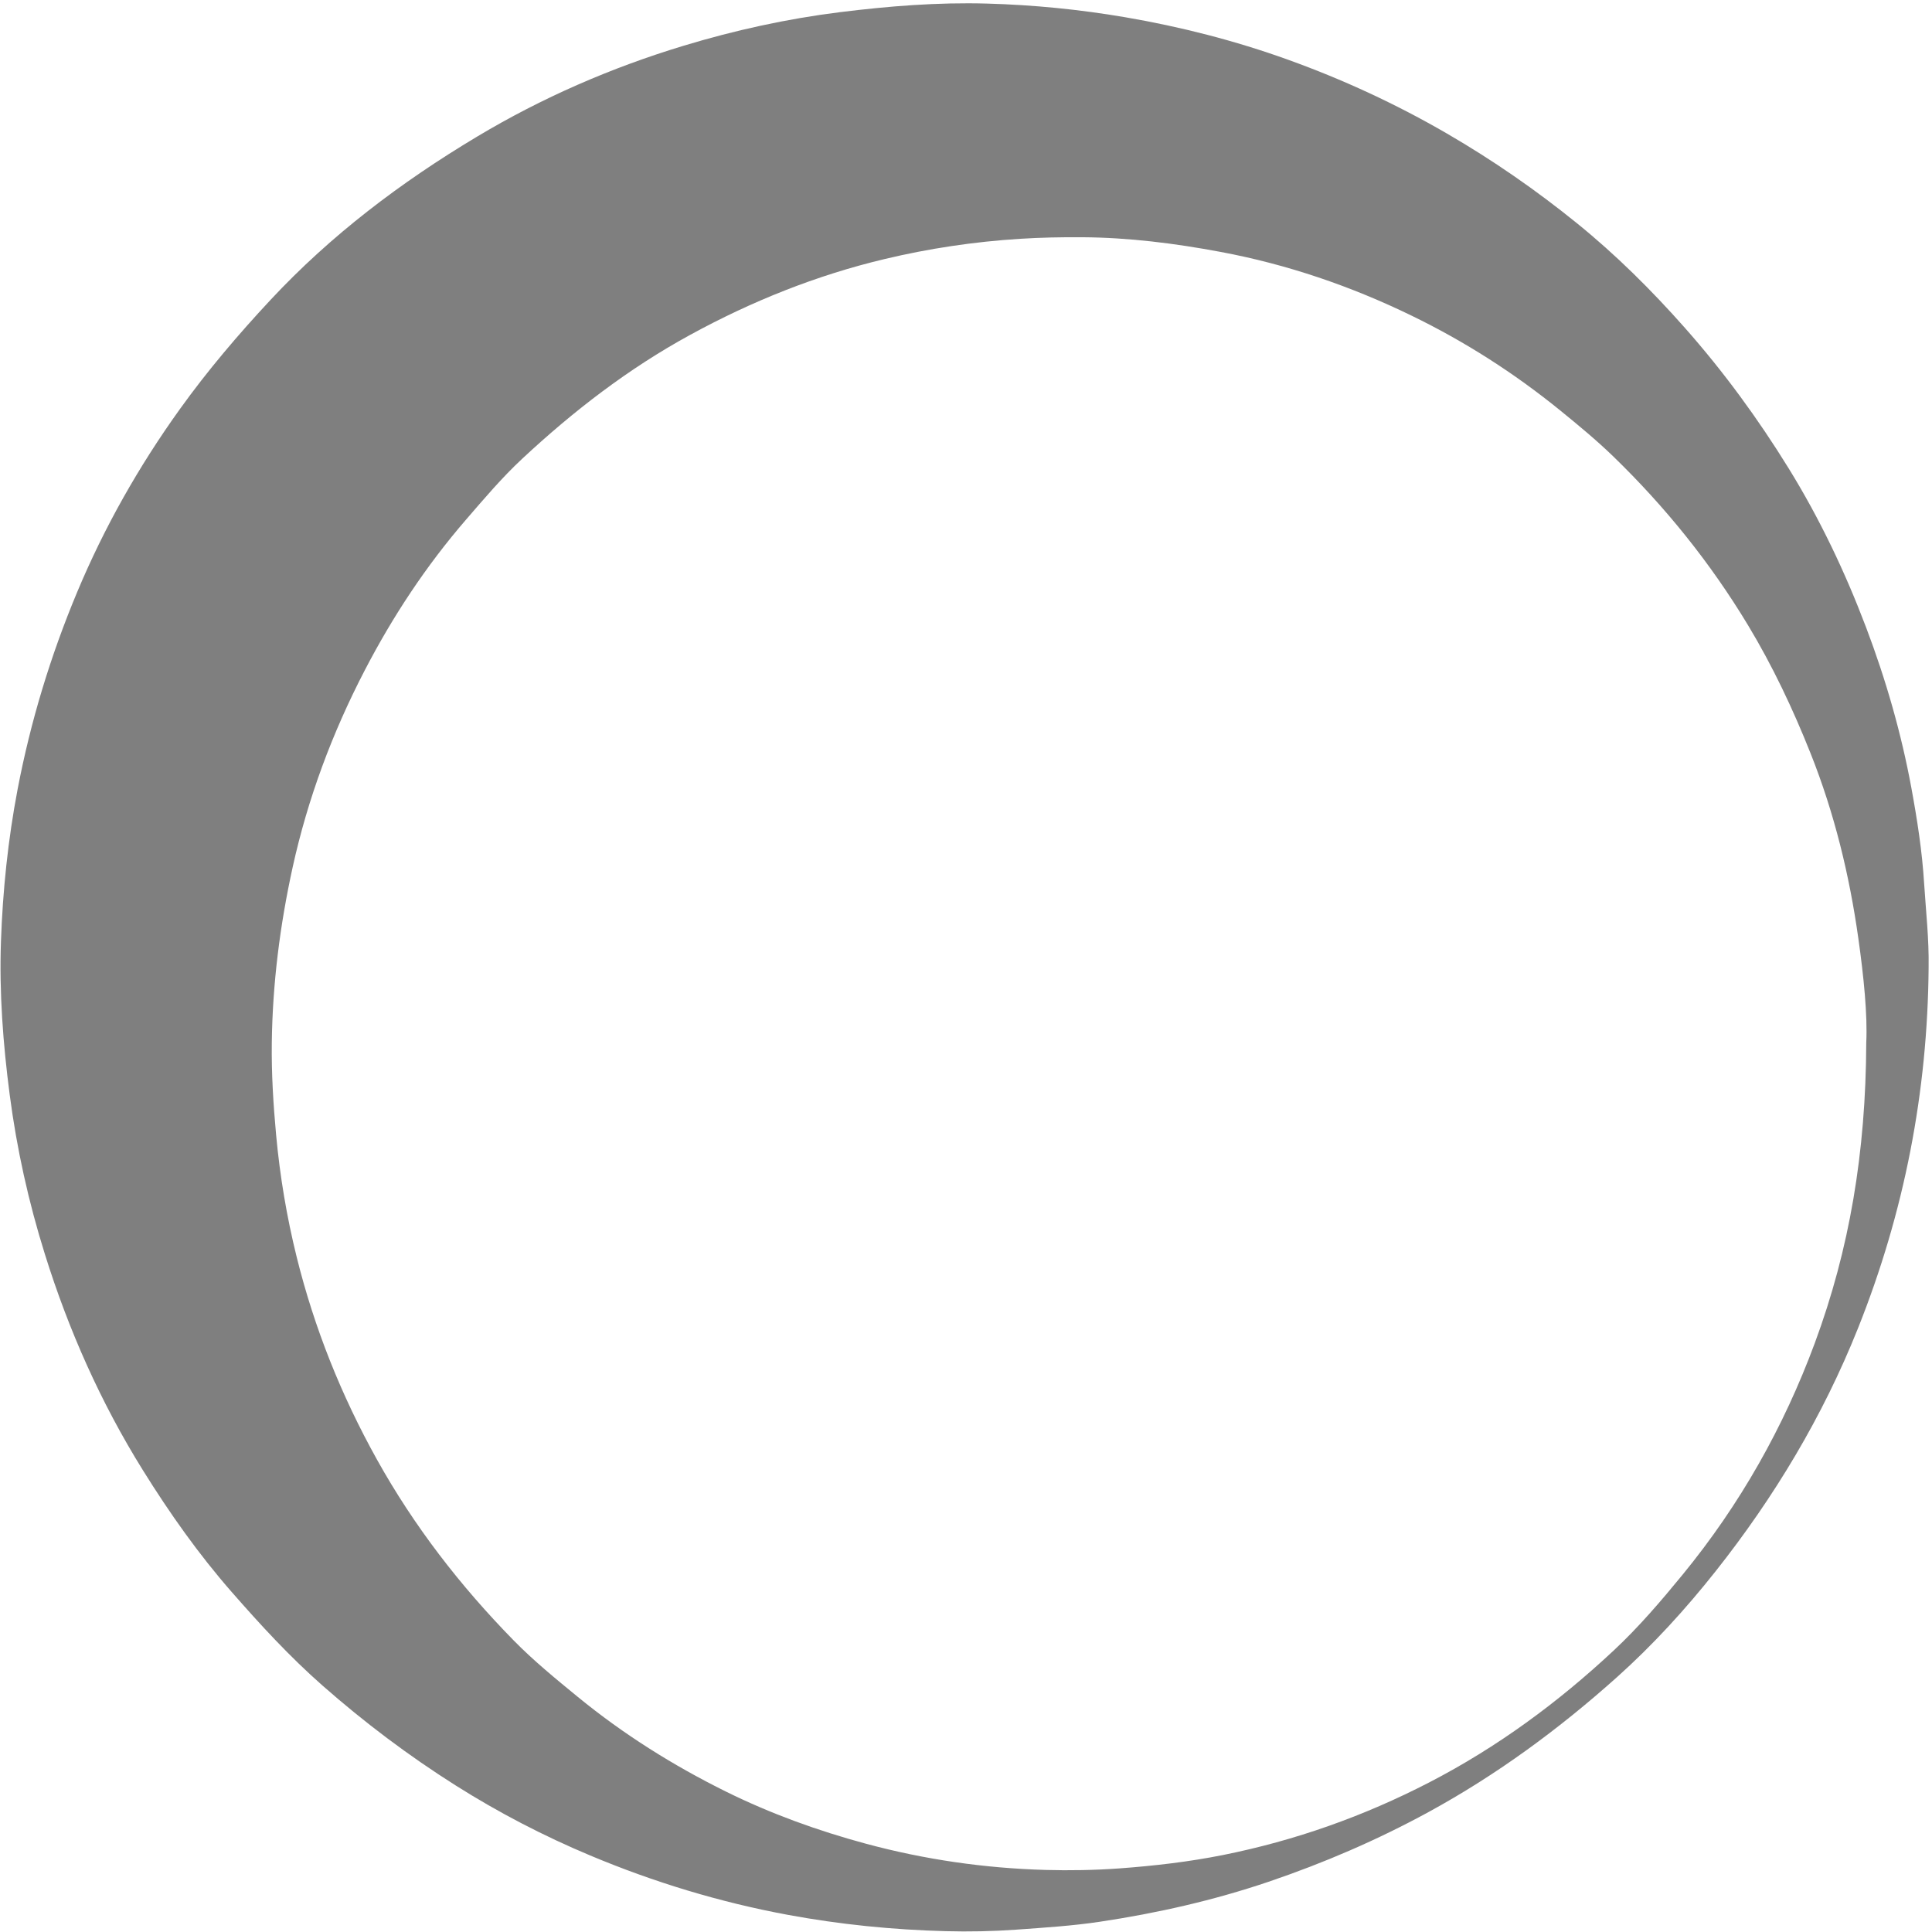 <svg width="501" height="501" viewBox="0 0 501 501" fill="none" xmlns="http://www.w3.org/2000/svg">
<path d="M500.123 250.82C499.875 283.13 493.838 314.323 481.798 344.467C472.673 367.3 460.153 388.177 444.871 407.476C437.102 417.28 428.638 426.564 419.273 434.95C404.309 448.339 388.187 460.217 370.427 469.904C357.144 477.149 343.303 483.109 328.922 487.986C314.661 492.813 300.048 496.12 285.187 498.345C278.018 499.419 270.754 499.872 263.508 500.393C257.402 500.829 251.322 500.947 245.251 500.787C231.513 500.426 217.86 499.058 204.337 496.557C186.654 493.283 169.554 488.078 153.038 481.153C140.921 476.074 129.284 470.022 118.187 463.013C105.95 455.281 94.467 446.627 83.619 437.083C75.129 429.612 67.557 421.368 60.148 412.907C51.495 403.027 43.983 392.383 37.08 381.294C26.112 363.691 17.785 344.912 11.636 325.219C7.4 311.687 4.347 297.921 2.512 283.86C0.788 270.664 -0.215 257.426 0.248 244.155C0.711 230.917 2.075 217.746 4.562 204.693C7.923 187.09 13.111 170.024 20.04 153.471C27.064 136.69 35.982 120.942 46.642 106.093C53.819 96.095 61.752 86.777 70.164 77.753C85.832 60.956 103.96 47.257 123.684 35.446C140.535 25.356 158.458 17.557 177.315 11.849C190.547 7.845 204.011 4.882 217.775 3.161C230.458 1.583 243.167 0.567 255.936 0.928C267.976 1.264 279.956 2.448 291.833 4.479C306.188 6.939 320.235 10.531 333.913 15.45C348.268 20.613 362.032 26.984 375.221 34.632C387.081 41.515 398.281 49.271 408.871 57.842C419.033 66.068 428.261 75.235 436.913 85.014C446.989 96.406 455.882 108.577 463.832 121.454C471.91 134.541 478.462 148.333 483.89 162.646C489.027 176.194 493.023 190.078 495.647 204.298C497.165 212.525 498.451 220.793 498.966 229.188C499.429 236.398 500.243 243.584 500.123 250.82ZM483.95 270.429C484.302 263.185 483.298 253.246 481.909 243.408C479.602 226.98 475.692 210.871 469.509 195.35C464.938 183.867 459.681 172.719 453.275 162.1C443.594 146.05 431.914 131.519 418.416 118.424C414.042 114.185 409.309 110.273 404.558 106.412C392.689 96.767 379.843 88.557 366.08 81.867C350.335 74.211 333.81 68.553 316.462 65.313C304.61 63.097 292.69 61.594 280.616 61.519C275.239 61.485 269.862 61.586 264.46 61.93C252.6 62.677 240.946 64.423 229.429 67.168C211.686 71.39 194.955 78.106 179.005 86.819C162.96 95.575 148.69 106.596 135.45 118.928C130.193 123.822 125.536 129.328 120.828 134.776C110.469 146.763 101.842 159.85 94.605 173.785C86.175 190.011 79.82 207.027 75.893 224.881C72.6 239.874 70.679 255.017 70.482 270.362C70.379 278.379 70.868 286.345 71.605 294.336C72.591 305.031 74.358 315.566 76.939 325.983C81.501 344.384 88.49 361.852 97.752 378.49C107.356 395.74 119.336 411.236 133.186 425.372C138.357 430.652 144.111 435.345 149.848 440.046C161.682 449.733 174.588 457.833 188.309 464.616C199.886 470.333 212.046 474.731 224.575 478.114C239.805 482.219 255.318 484.46 271.08 484.905C277.452 485.081 283.832 484.972 290.238 484.511C299.285 483.848 308.246 482.815 317.113 481.044C335.868 477.292 353.671 470.971 370.625 462.207C388.307 453.065 404.078 441.439 418.476 427.983C424.968 421.922 430.722 415.182 436.347 408.315C451.217 390.166 462.537 370.095 470.606 348.287C479.585 324.019 483.839 298.936 483.95 270.429Z" fill="#7F7F7F"/>
</svg>
